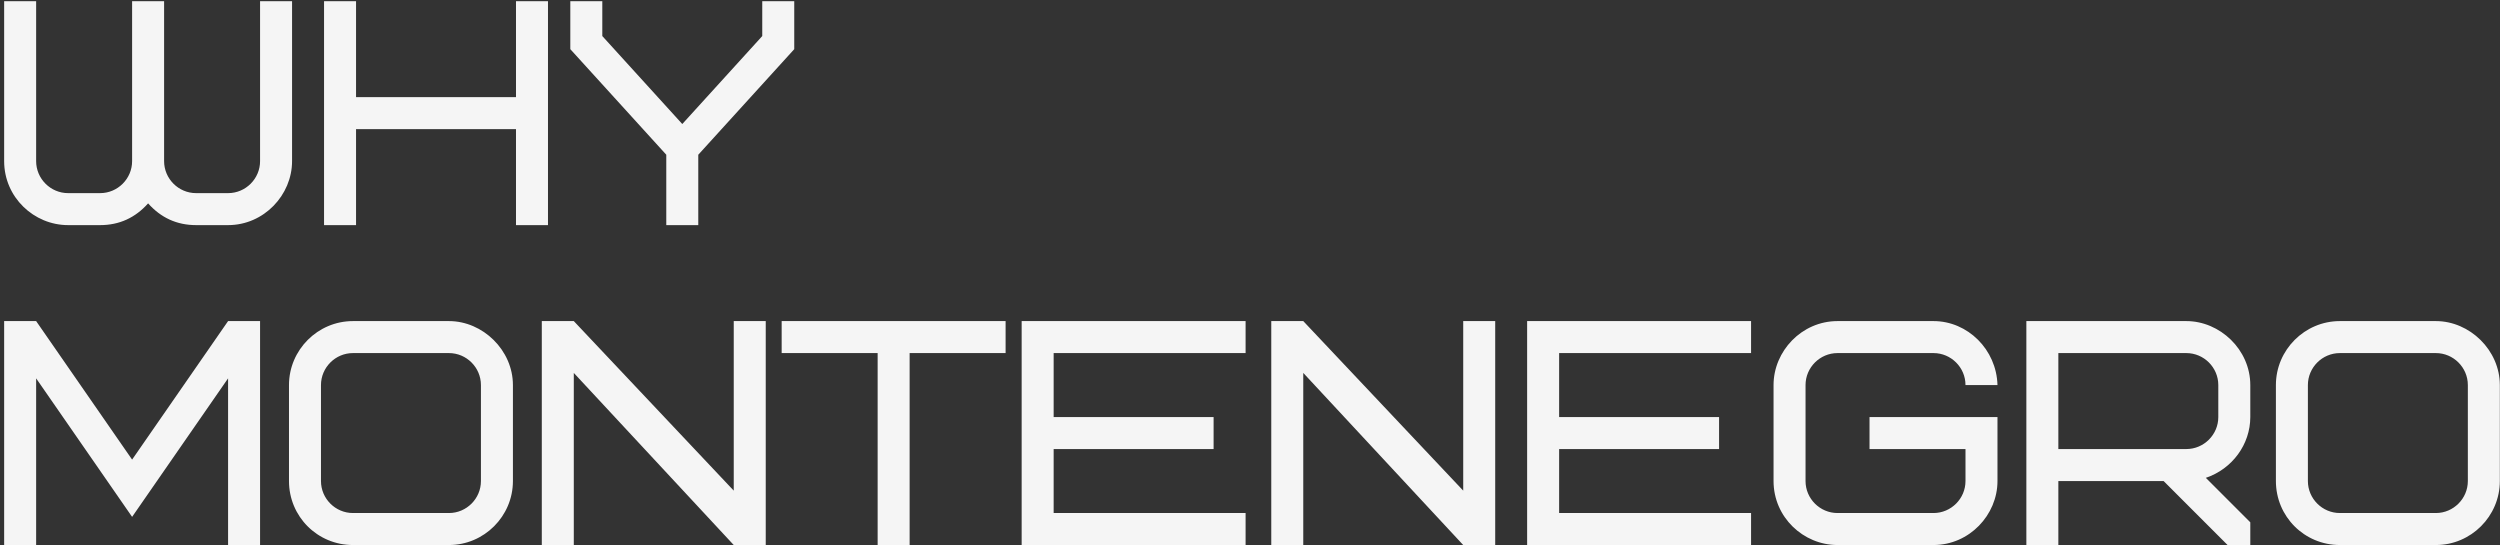 <?xml version="1.0" encoding="UTF-8"?> <svg xmlns="http://www.w3.org/2000/svg" width="422" height="92" viewBox="0 0 422 92" fill="none"><rect x="0" y="0" width="422" height="92" fill="#333333" stroke="none"/><path d="M33.1 32.6H38.5C41.47 32.6 43.9 30.17 43.9 27.2V0.2H49.3V27.2C49.3 32.924 44.548 38 38.5 38H33.1C29.86 38 27.16 36.758 25 34.328C22.84 36.758 20.14 38 16.9 38H11.5C5.722 38 0.7 33.302 0.7 27.2V0.2H6.1V27.2C6.1 30.17 8.53 32.6 11.5 32.6H16.9C19.87 32.6 22.3 30.17 22.3 27.2V0.2H27.7V27.2C27.7 30.17 30.13 32.6 33.1 32.6ZM60.1 0.2V16.4H87.1V0.2H92.5V38H87.1V21.8H60.1V38H54.7V0.2H60.1ZM134.069 8.3L117.869 26.12V38H112.469V26.12L96.269 8.3V0.2H101.669V6.086L115.169 20.936L128.669 6.086V0.2H134.069V8.3ZM22.3 87.248L6.1 63.866V92H0.7V54.2H6.1L22.3 77.582L38.5 54.2H43.9V92H38.5V63.866L22.3 87.248ZM81.181 81.2V65C81.181 62.03 78.751 59.6 75.781 59.6H59.581C56.611 59.6 54.181 62.03 54.181 65V81.2C54.181 84.17 56.611 86.6 59.581 86.6H75.781C78.751 86.6 81.181 84.17 81.181 81.2ZM86.581 65V81.2C86.581 87.14 81.721 92 75.781 92H59.581C53.587 92 48.781 87.194 48.781 81.2V65C48.781 59.06 53.641 54.2 59.581 54.2H75.781C81.505 54.2 86.581 59.114 86.581 65ZM129.256 54.2V92H123.856L96.856 62.948V92H91.456V54.2H96.856L123.856 82.82V54.2H129.256ZM169.745 59.6H153.545V92H148.145V59.6H131.945V54.2H169.745V59.6ZM177.856 59.6V70.4H204.856V75.8H177.856V86.6H210.256V92H172.456V54.2H210.256V59.6H177.856ZM252.391 54.2V92H246.991L219.991 62.948V92H214.591V54.2H219.991L246.991 82.82V54.2H252.391ZM263.18 59.6V70.4H290.18V75.8H263.18V86.6H295.58V92H257.78V54.2H295.58V59.6H263.18ZM315.575 75.8V70.4H337.175V81.2C337.175 86.924 332.423 92 326.375 92H310.175C304.397 92 299.375 87.302 299.375 81.2V65C299.375 59.276 304.127 54.2 310.175 54.2H326.375C332.153 54.2 337.013 59.006 337.175 65H331.775C331.775 62.03 329.345 59.6 326.375 59.6H310.175C307.205 59.6 304.775 62.03 304.775 65V81.2C304.775 84.17 307.205 86.6 310.175 86.6H326.375C329.345 86.6 331.775 84.17 331.775 81.2V75.8H315.575ZM374.45 70.4V65C374.45 62.03 372.02 59.6 369.05 59.6H347.45V75.8H369.05C372.02 75.8 374.45 73.37 374.45 70.4ZM379.85 92H376.016L365.216 81.2H347.45V92H342.05V54.2H369.05C374.72 54.2 379.85 59.006 379.85 65V70.4C379.85 74.99 376.826 79.148 372.344 80.66L379.85 88.166V92ZM416.572 81.2V65C416.572 62.03 414.142 59.6 411.172 59.6H394.972C392.002 59.6 389.572 62.03 389.572 65V81.2C389.572 84.17 392.002 86.6 394.972 86.6H411.172C414.142 86.6 416.572 84.17 416.572 81.2ZM421.972 65V81.2C421.972 87.14 417.112 92 411.172 92H394.972C388.978 92 384.172 87.194 384.172 81.2V65C384.172 59.06 389.032 54.2 394.972 54.2H411.172C416.896 54.2 421.972 59.114 421.972 65Z" fill="#F5F5F5"></path></svg> 